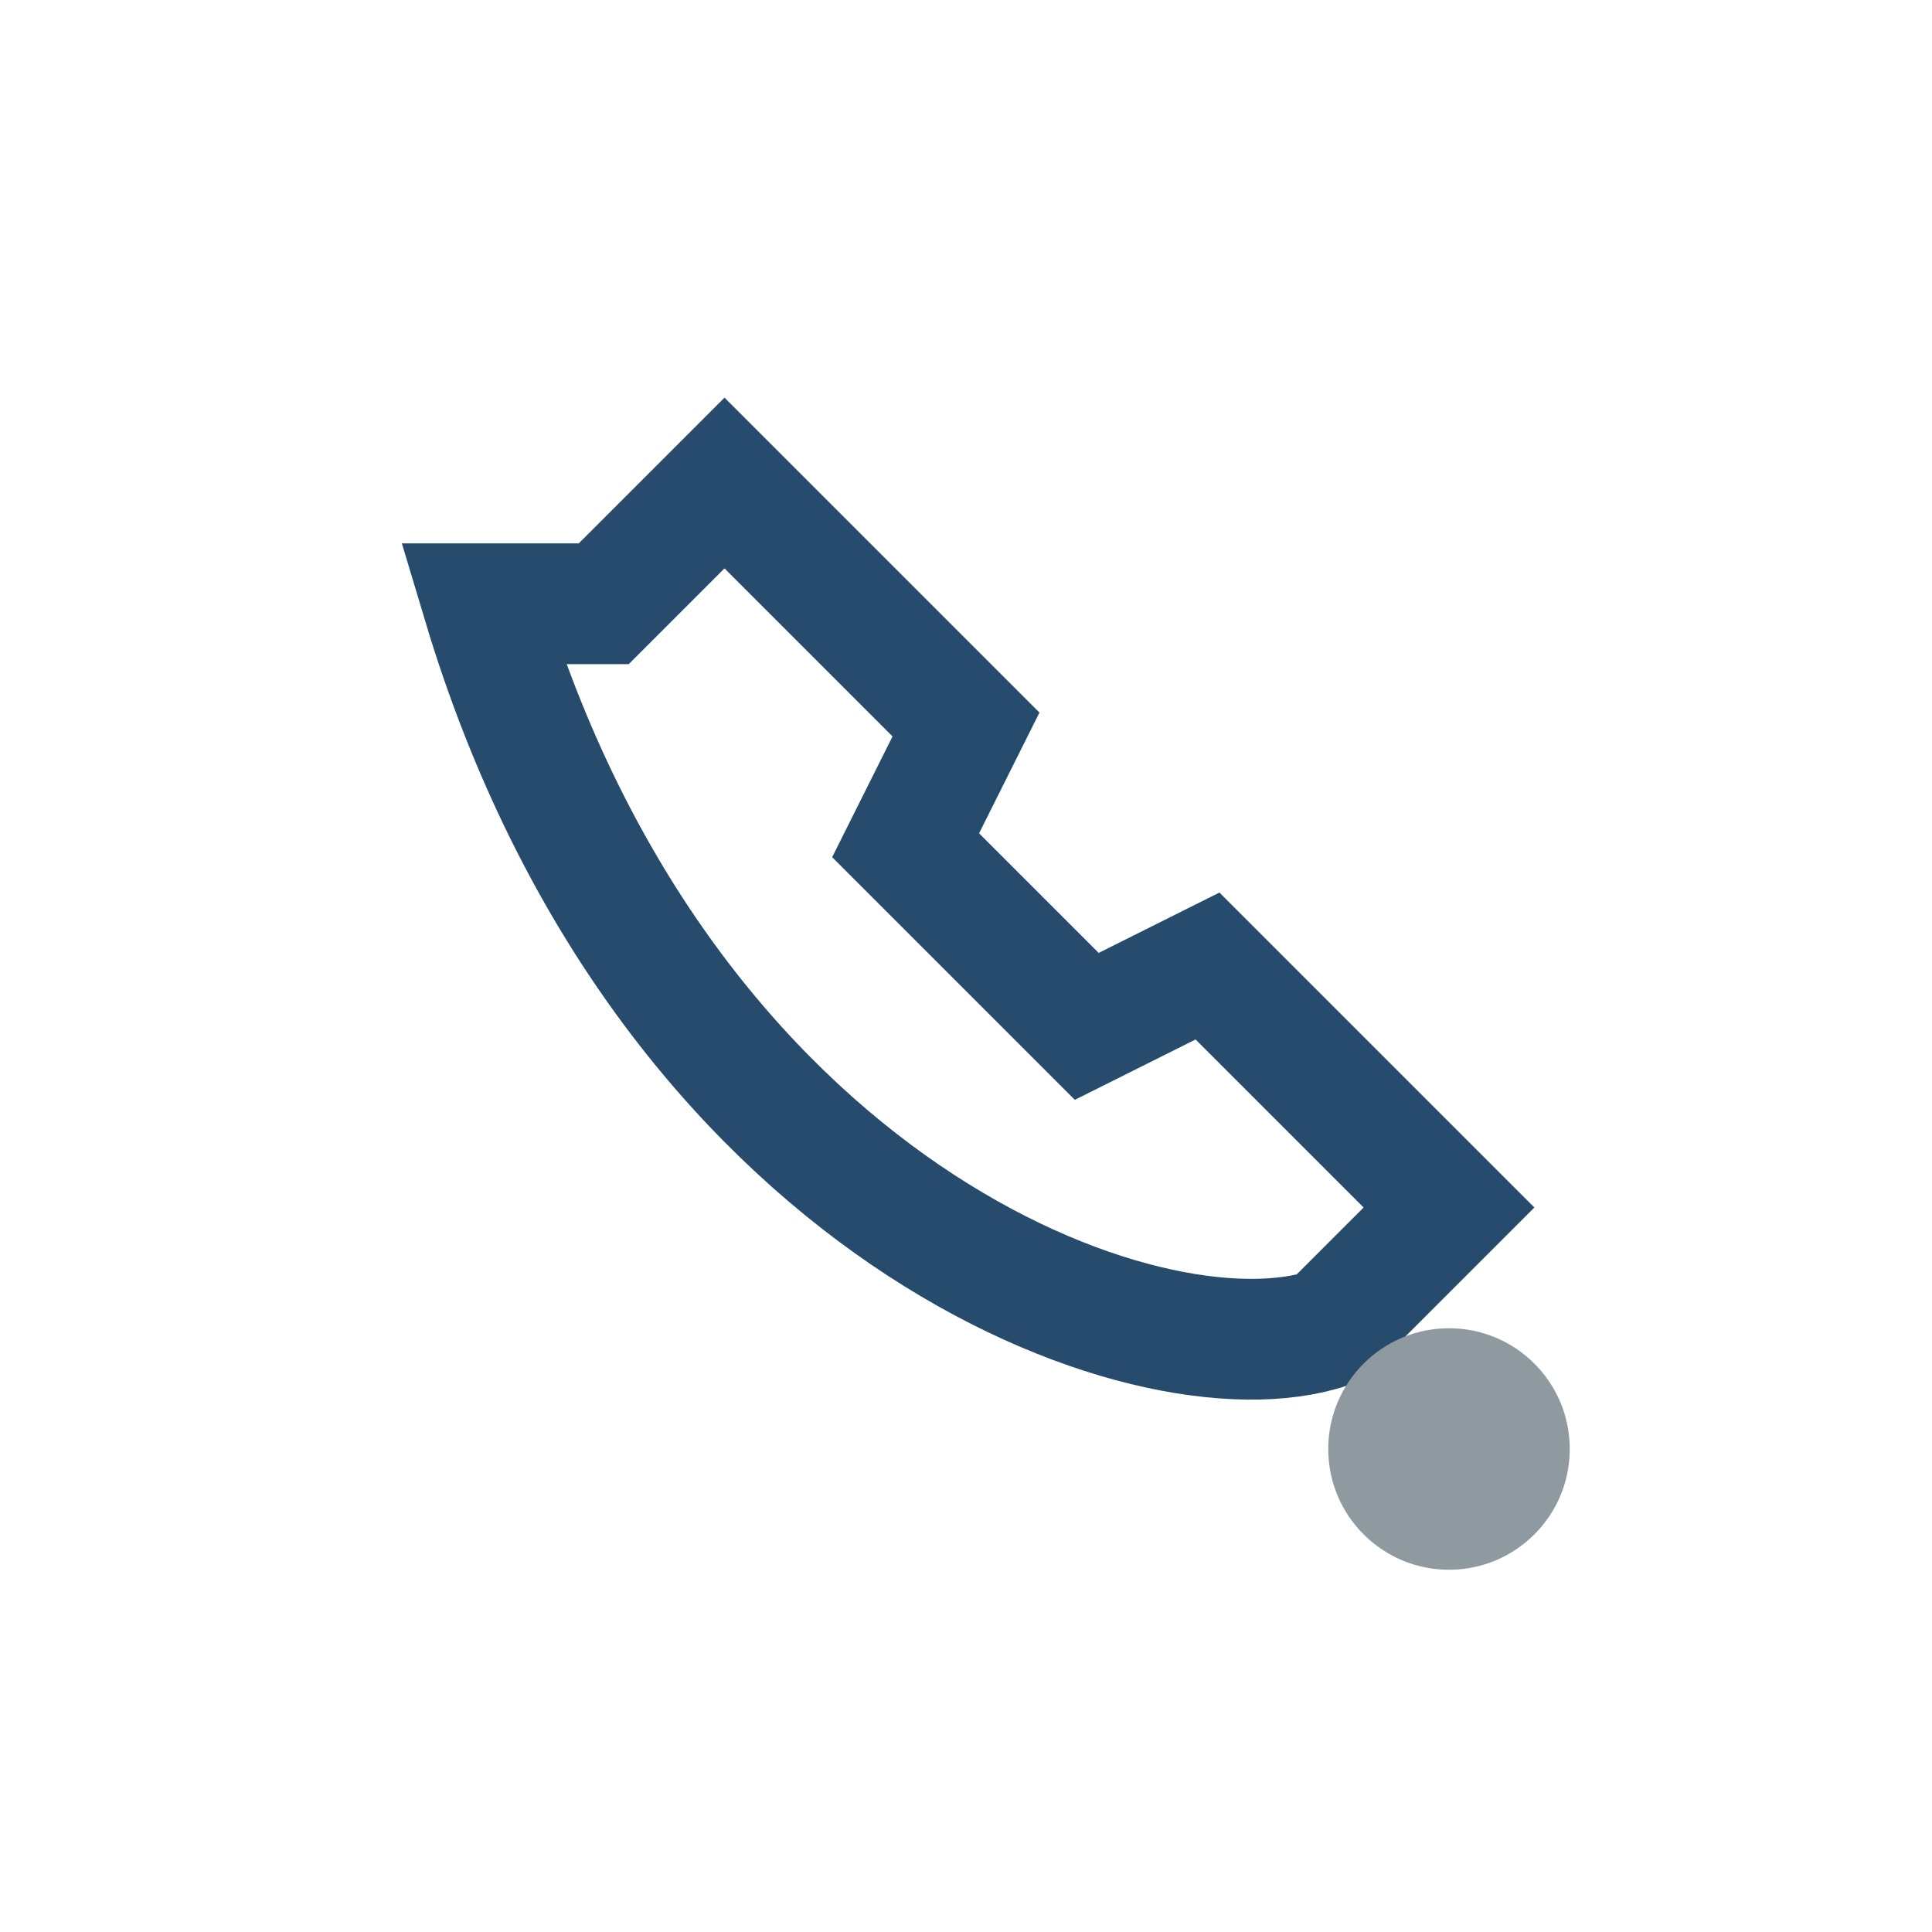 <?xml version="1.0" encoding="UTF-8"?>
<svg xmlns="http://www.w3.org/2000/svg" width="32" height="32" viewBox="0 0 32 32"><path d="M8 10c3 10 11 13 14 12l2-2-4-4-2 1c-1-1-3-3-3-3l1-2-4-4-2 2z" fill="none" stroke="#274B6D" stroke-width="2"/><circle cx="24" cy="24" r="2" fill="#8E9A9F"/></svg>